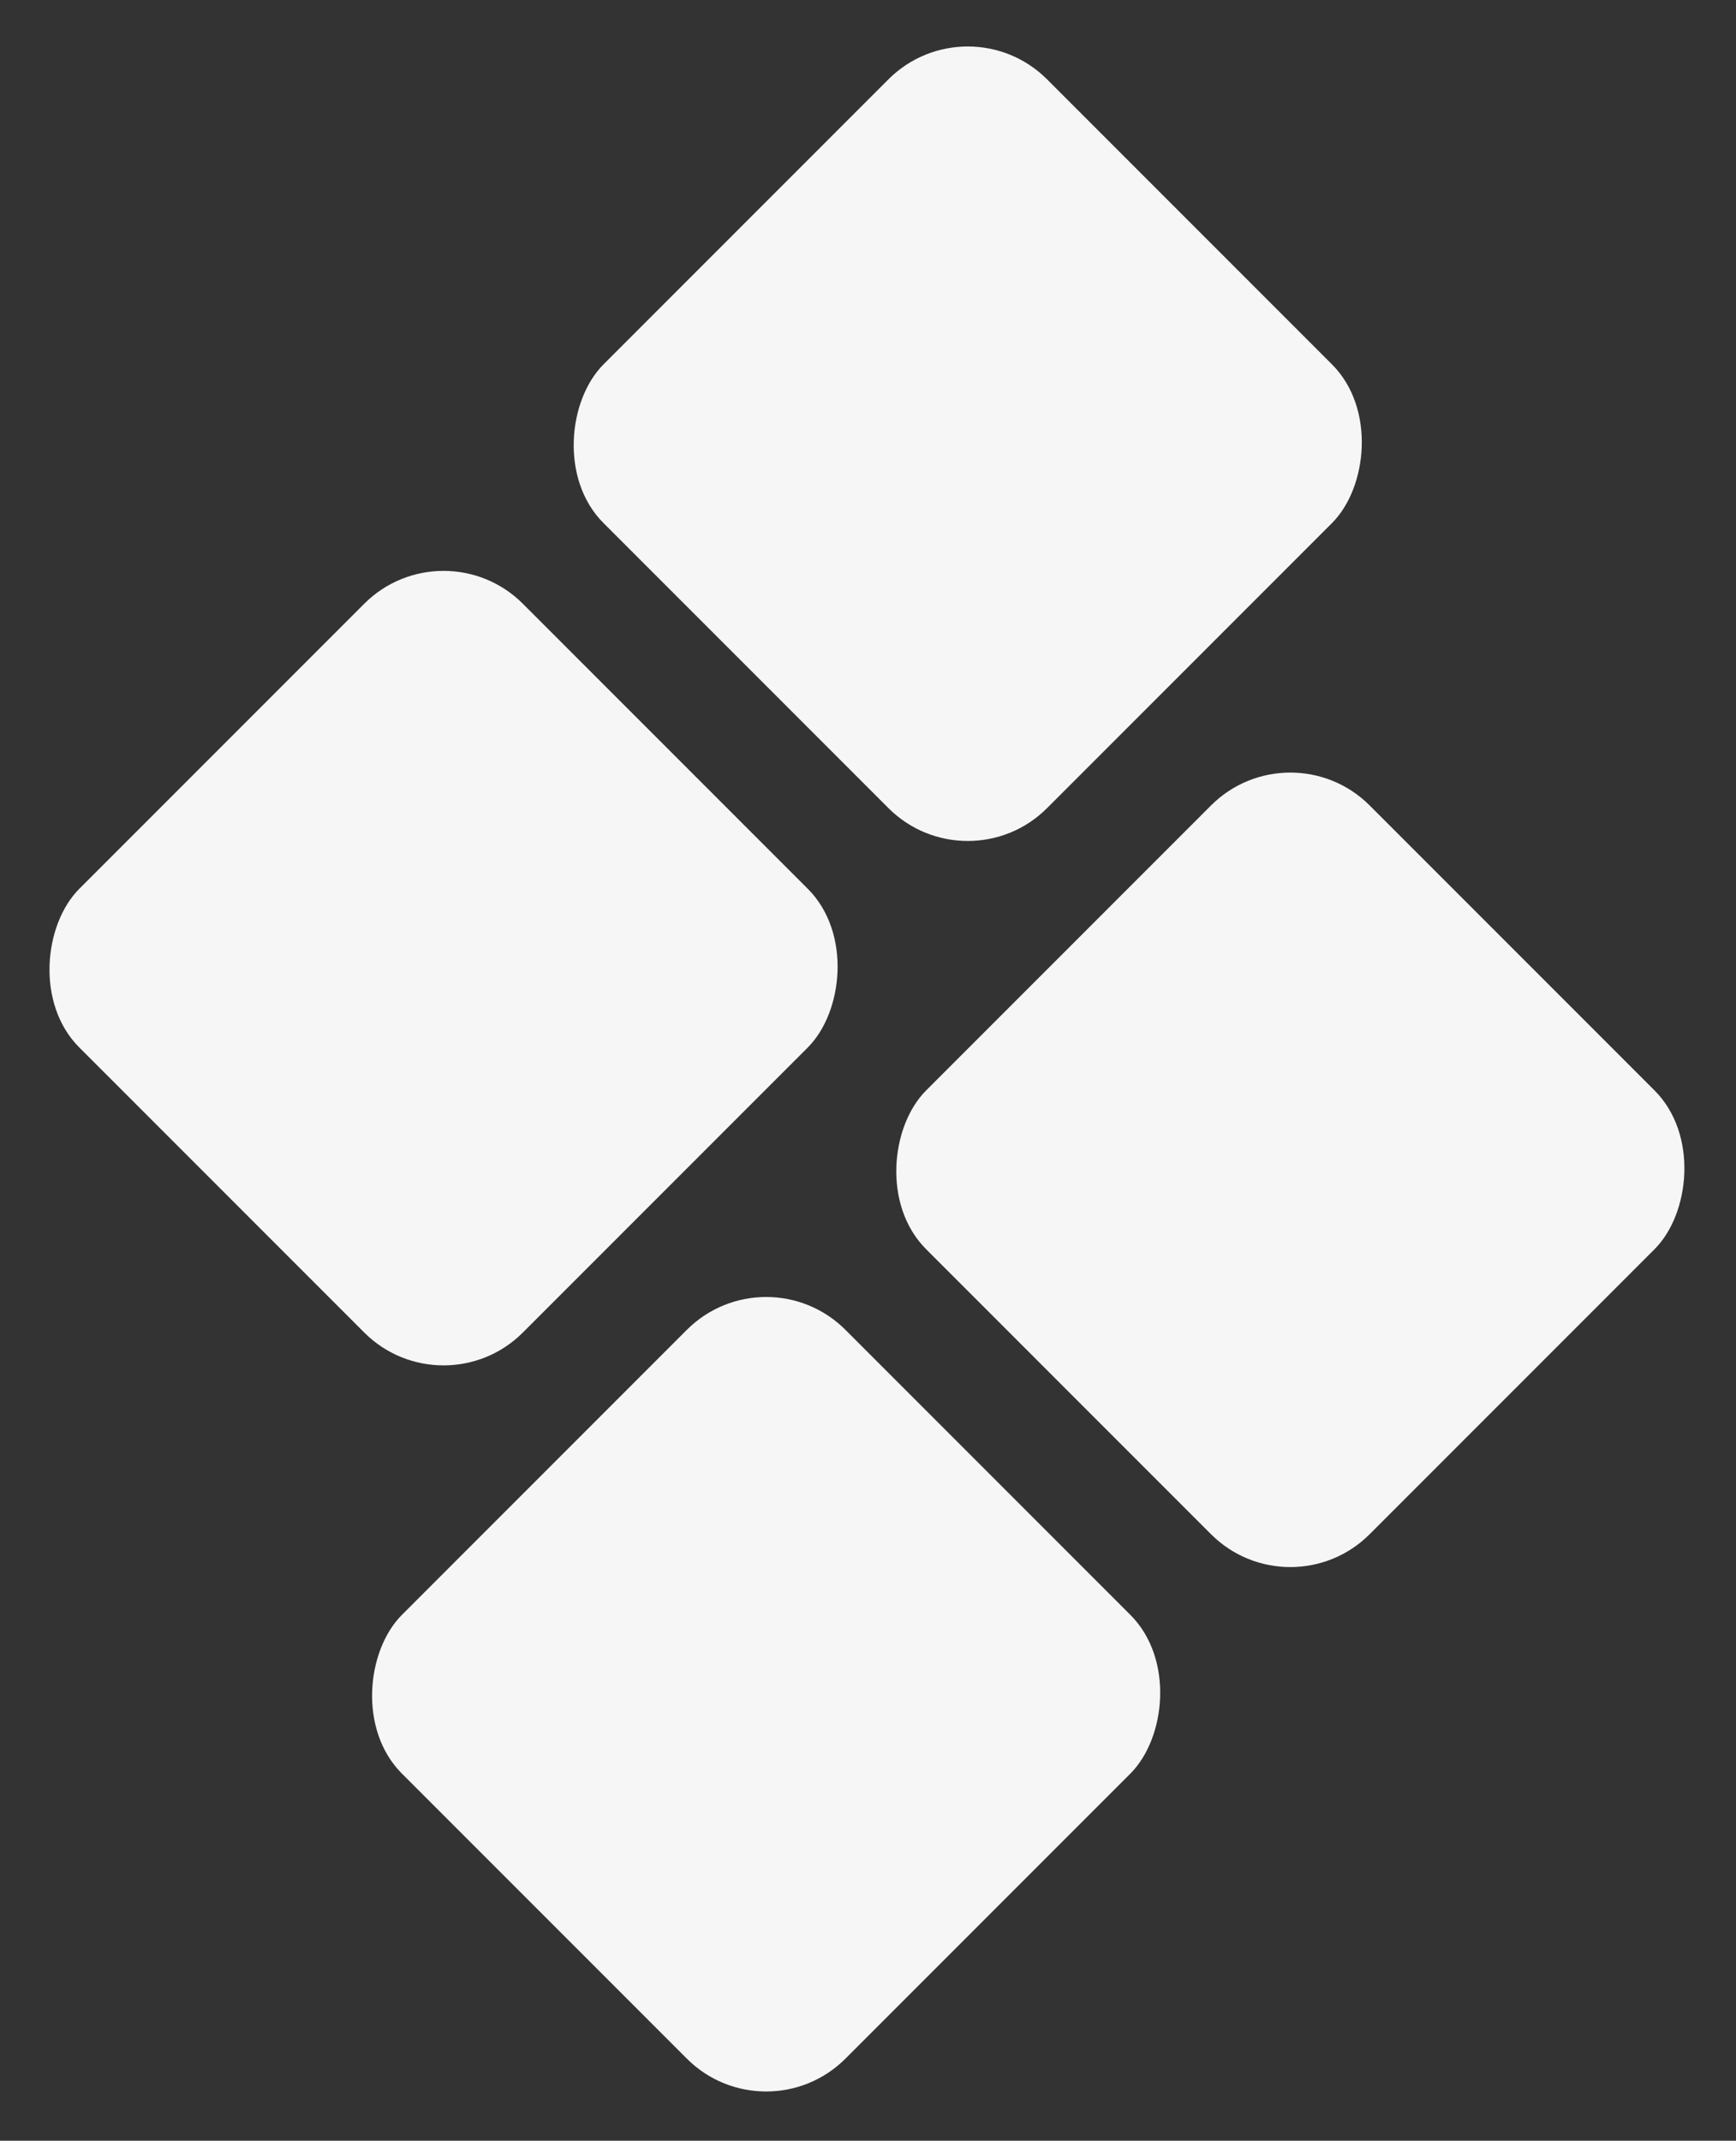 <svg width="619" height="763" viewBox="0 0 619 763" fill="none" xmlns="http://www.w3.org/2000/svg">
<rect x="0" y="0" width="619" height="763" fill="#333333" stroke="none"/>
<rect x="345.068" width="223.666" height="223.666" rx="40" transform="rotate(45 345.068 0)" fill="#F6F6F6"/>
<rect x="460.092" y="258.799" width="223.666" height="223.666" rx="40" transform="rotate(45 460.092 258.799)" fill="#F6F6F6"/>
<rect x="273.181" y="445.711" width="223.666" height="223.666" rx="40" transform="rotate(45 273.181 445.711)" fill="#F6F6F6"/>
<rect x="158.155" y="186.911" width="223.666" height="223.666" rx="40" transform="rotate(45 158.155 186.911)" fill="#F6F6F6"/>
</svg>
